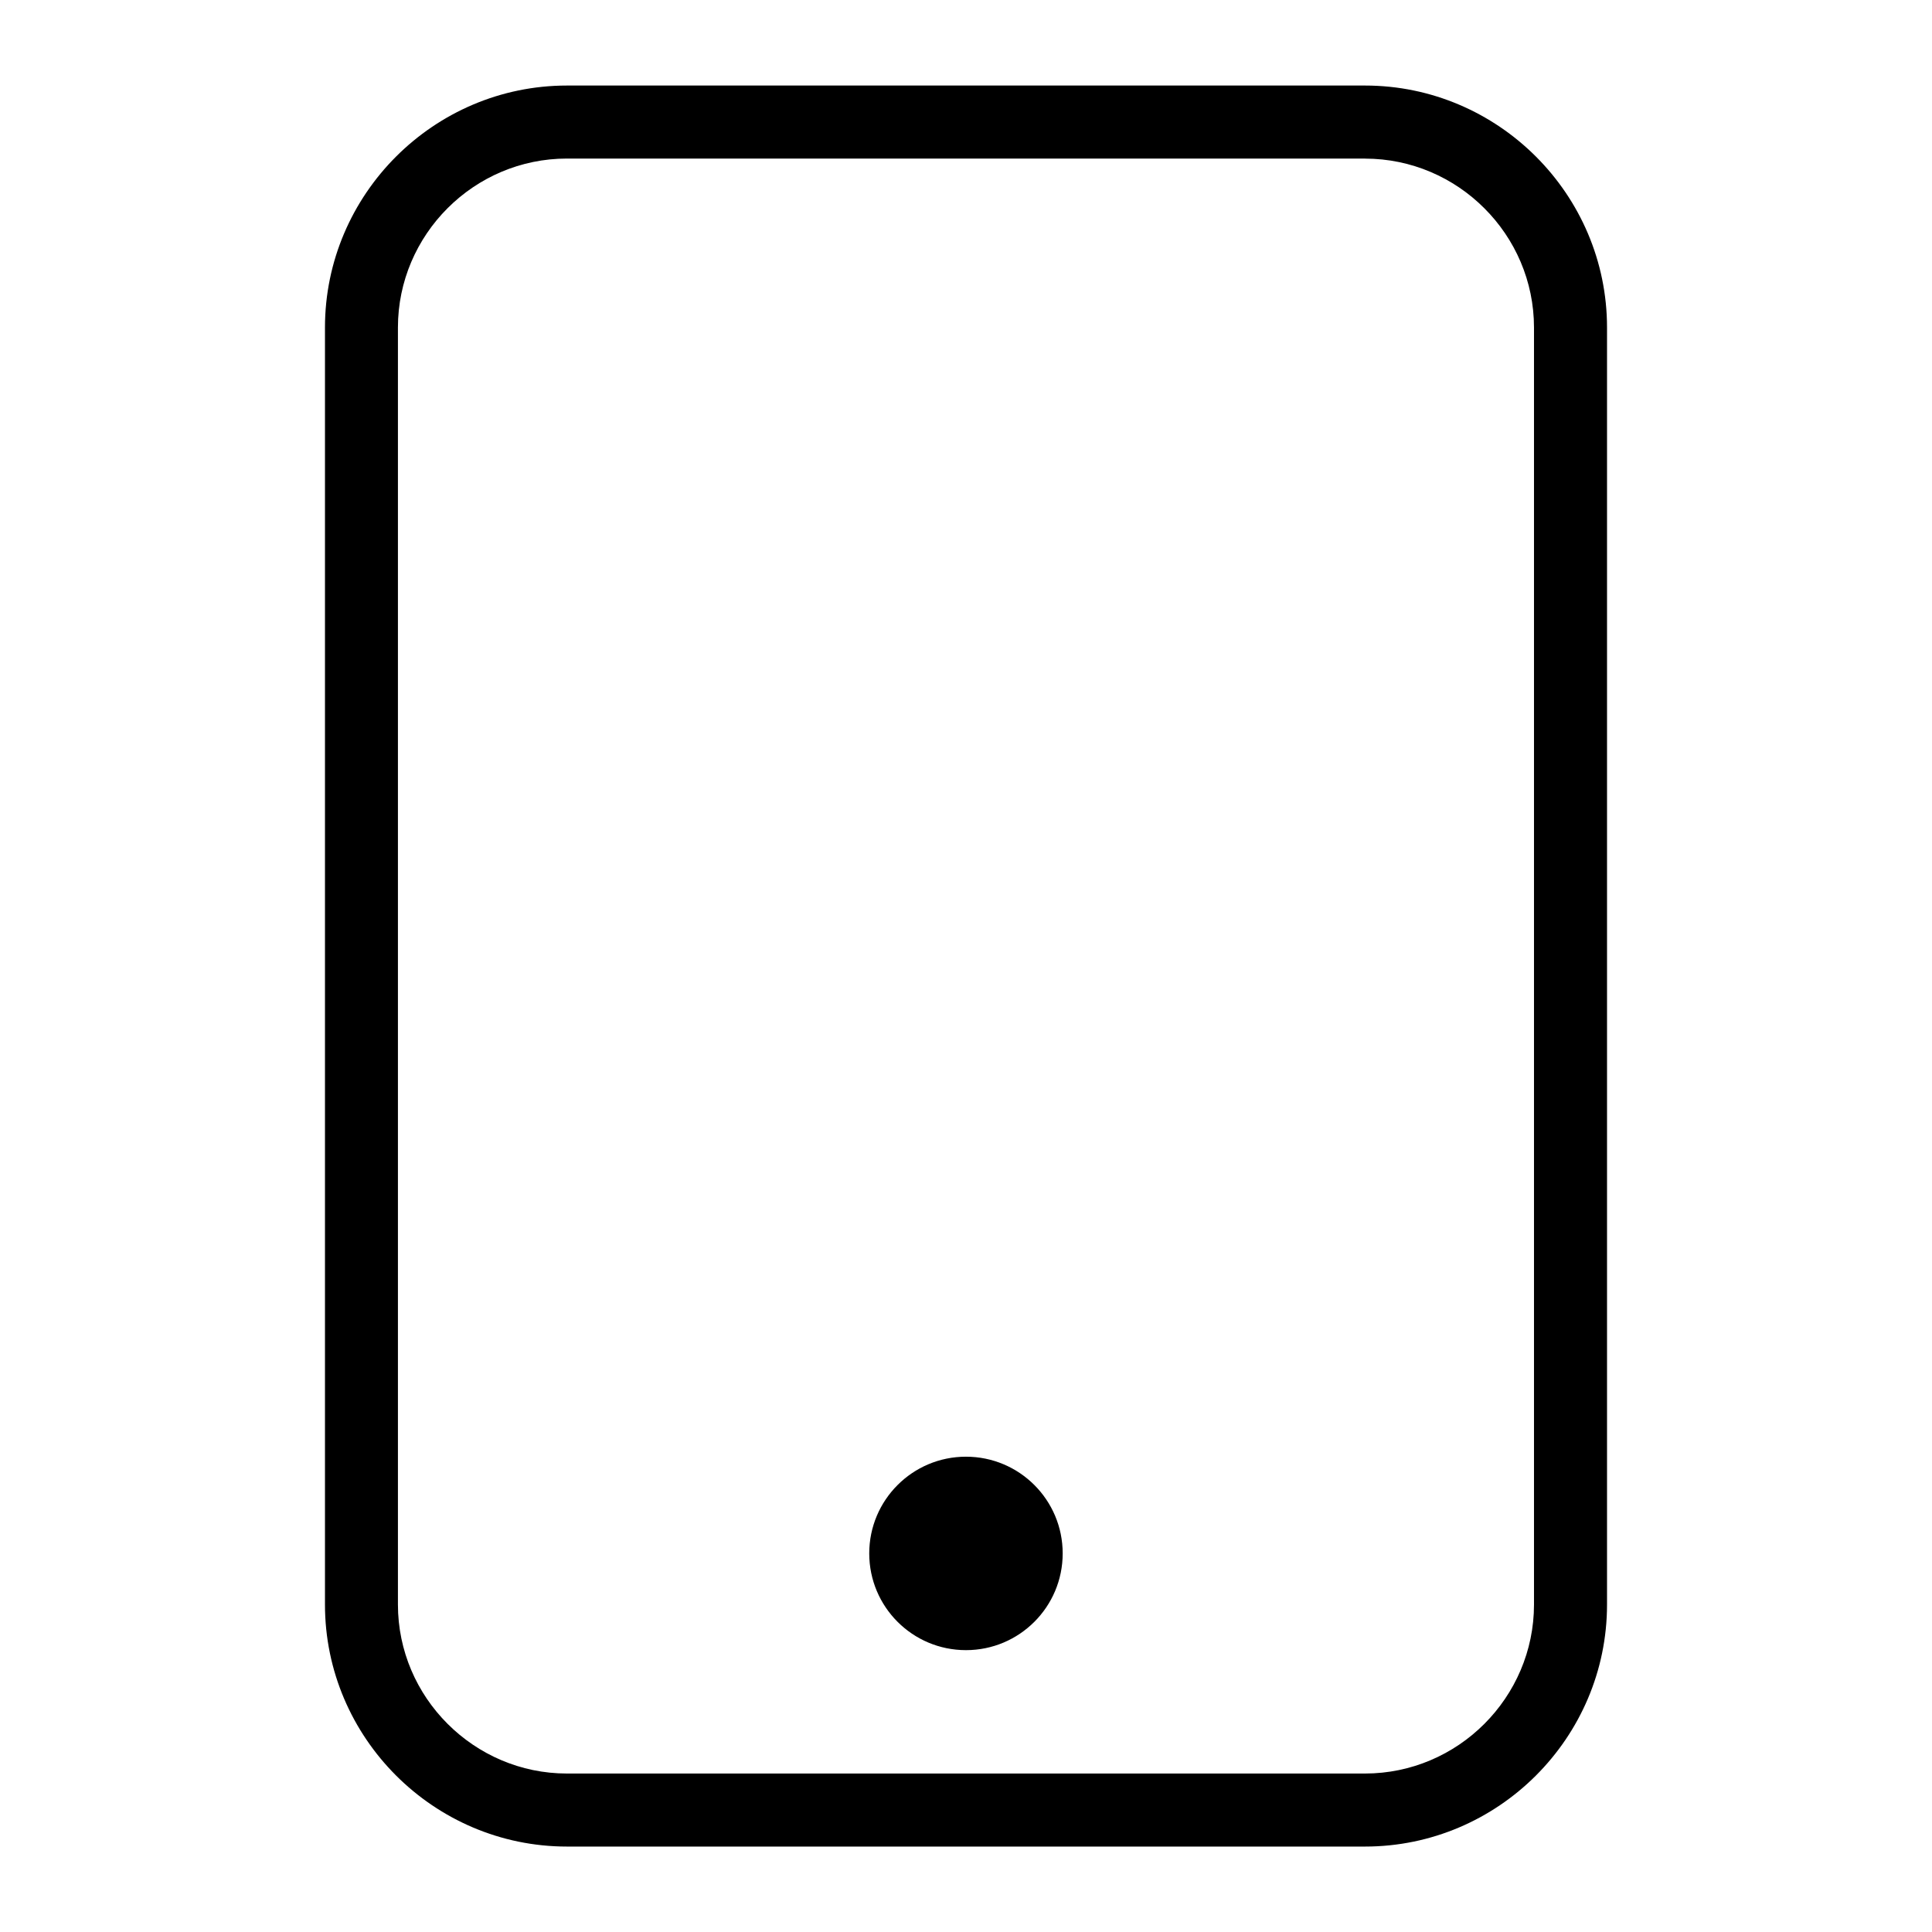 <?xml version="1.0" encoding="UTF-8"?>
<!-- Uploaded to: ICON Repo, www.svgrepo.com, Generator: ICON Repo Mixer Tools -->
<svg fill="#000000" width="800px" height="800px" version="1.1" viewBox="144 144 512 512" xmlns="http://www.w3.org/2000/svg">
 <path d="m294.25 166.67h211.5c17.637 0 33.676 7.211 45.297 18.832 11.621 11.621 18.832 27.66 18.832 45.297v338.43c0 17.637-7.211 33.676-18.832 45.297-11.621 11.621-27.66 18.832-45.297 18.832h-211.5c-17.637 0-33.676-7.211-45.297-18.832-11.621-11.621-18.832-27.66-18.832-45.297v-338.43c0-17.637 7.211-33.676 18.832-45.297s27.66-18.832 45.297-18.832zm105.74 363.37c14.164 0 25.633 11.473 25.633 25.633 0 14.164-11.473 25.633-25.633 25.633-14.164 0-25.633-11.473-25.633-25.633 0-14.148 11.473-25.633 25.633-25.633zm105.75-344.02h-211.5c-12.305 0-23.504 5.031-31.621 13.148-8.117 8.117-13.164 19.316-13.164 31.621v338.43c0 12.305 5.031 23.504 13.164 31.621 8.117 8.117 19.316 13.164 31.621 13.164h211.5c12.305 0 23.504-5.031 31.621-13.148 8.117-8.117 13.164-19.316 13.164-31.621v-338.43c0-12.305-5.031-23.504-13.164-31.621-8.117-8.117-19.316-13.148-31.621-13.148z"/>
</svg>